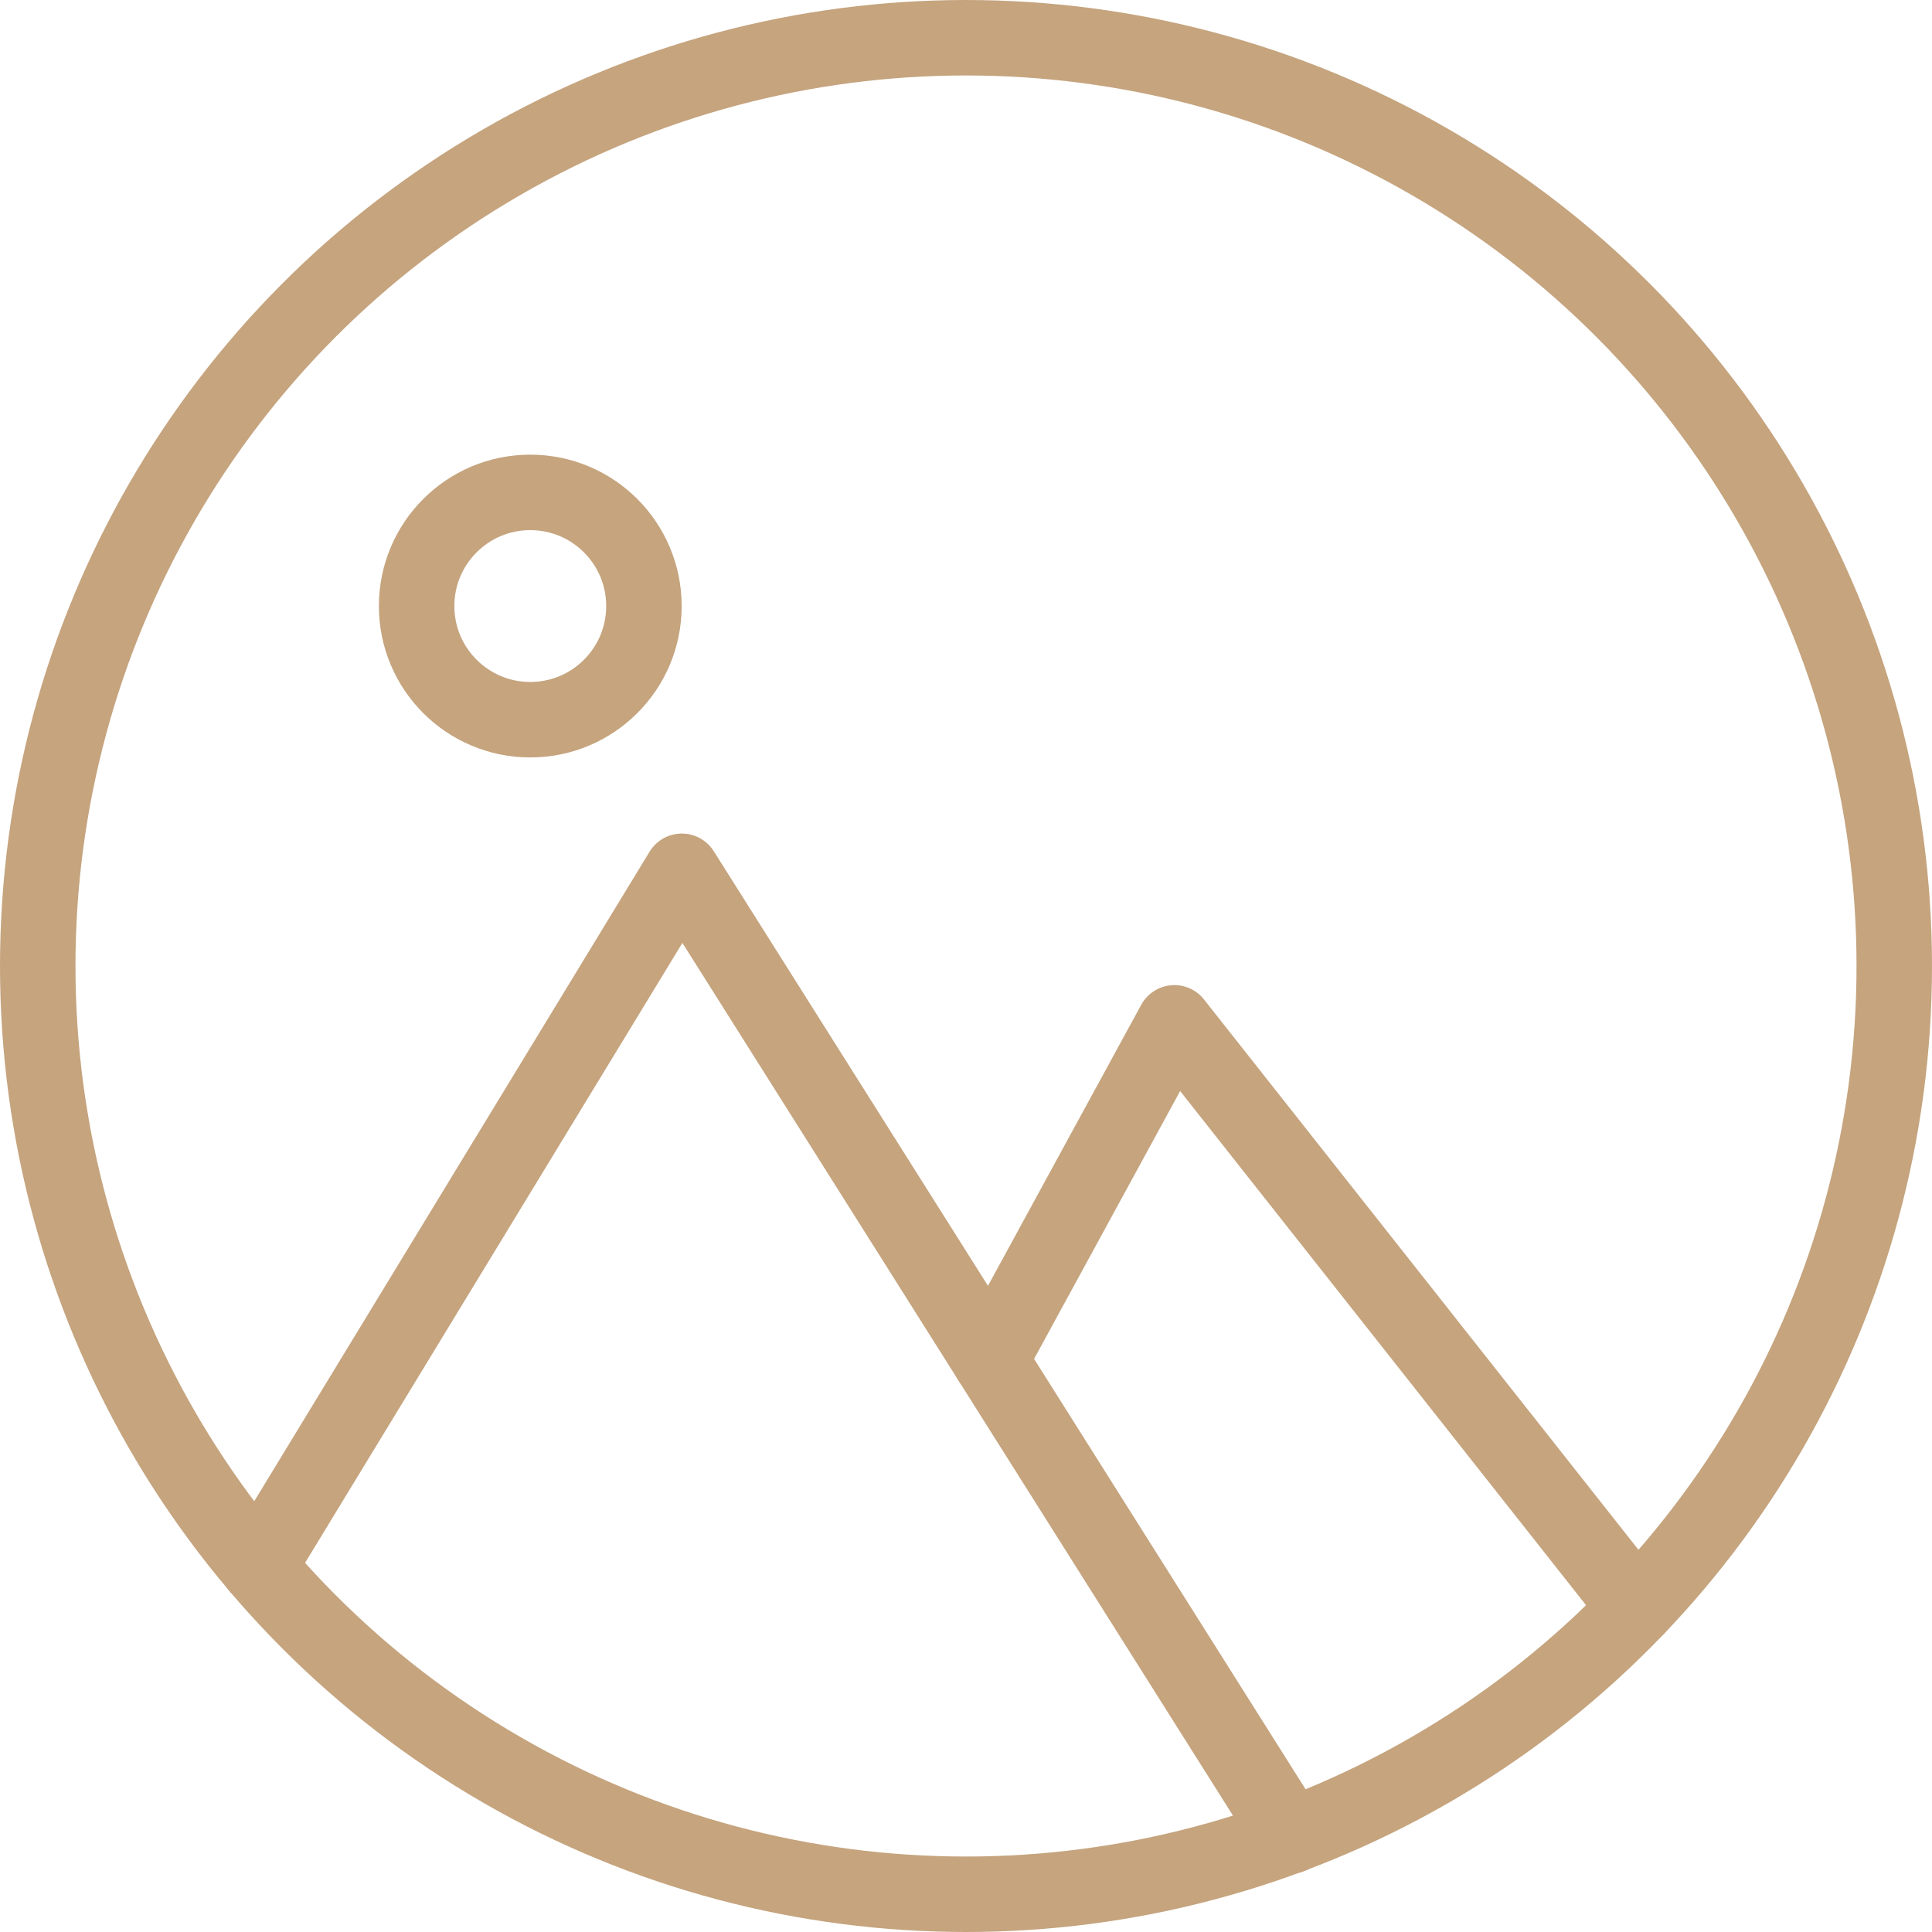 <!DOCTYPE svg PUBLIC "-//W3C//DTD SVG 1.1//EN" "http://www.w3.org/Graphics/SVG/1.1/DTD/svg11.dtd">
<!-- Uploaded to: SVG Repo, www.svgrepo.com, Transformed by: SVG Repo Mixer Tools -->
<svg width="800px" height="800px" viewBox="0 0 512 512" xmlns="http://www.w3.org/2000/svg" fill="#c5a47e">
<g id="SVGRepo_bgCarrier" stroke-width="0"/>
<g id="SVGRepo_tracerCarrier" stroke-linecap="round" stroke-linejoin="round"/>
<g id="SVGRepo_iconCarrier"> <defs> <style>.cls-1{fill:none;stroke:#c5a47e;stroke-linecap:round;stroke-linejoin:round;stroke-width:20px;}</style> </defs> <g data-name="Layer 2" id="Layer_2"> <g data-name="E439, Image, nature, round" id="E439_Image_nature_round"> <circle class="cls-1" cx="256" cy="256" r="246"/> <polyline class="cls-1" points="68.49 415.24 180.69 230.9 262.45 360.49 341.98 486.56"/> <polyline class="cls-1" points="262.45 360.49 311.22 271.06 433.66 426.15"/> <circle class="cls-1" cx="140.53" cy="160.61" r="30.12"/> </g> </g> </g>
</svg>